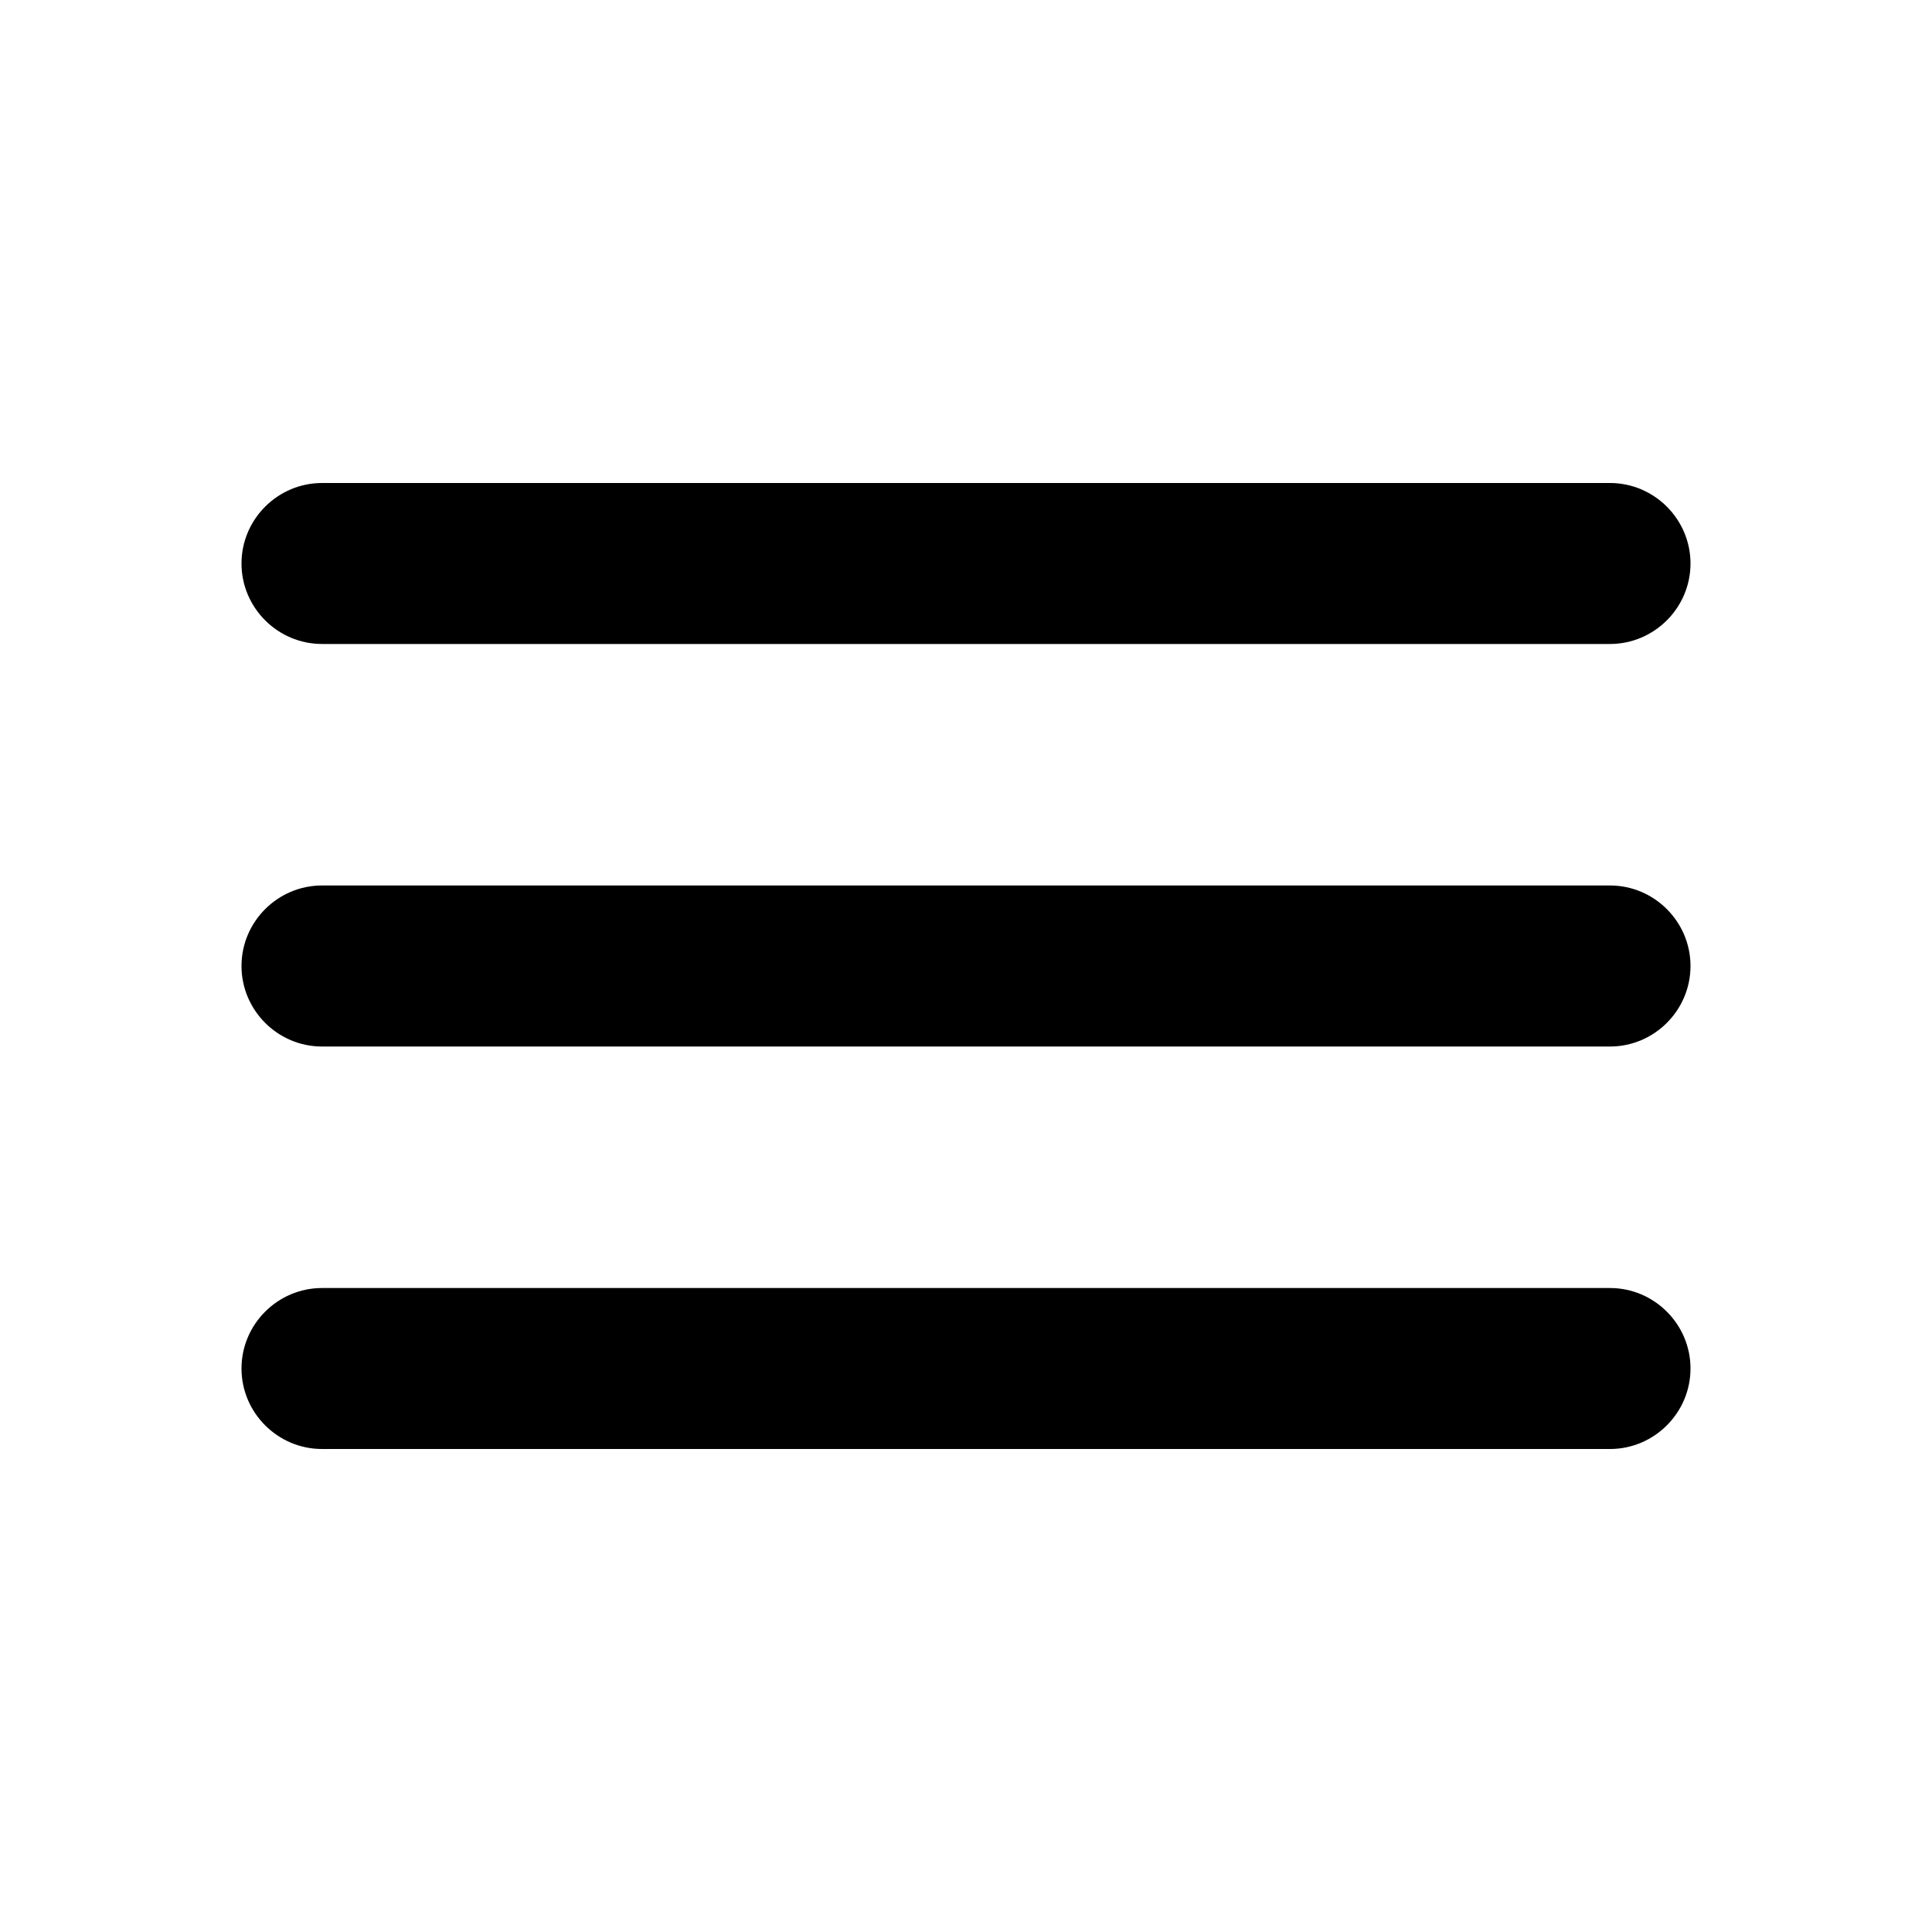 <svg width="28" height="28" viewBox="0 0 28 28" fill="none" xmlns="http://www.w3.org/2000/svg">
<g clip-path="url(#clip0_4377_3118)">
<path d="M4.667 21H23.333C23.975 21 24.5 20.475 24.5 19.833C24.5 19.192 23.975 18.667 23.333 18.667H4.667C4.025 18.667 3.5 19.192 3.5 19.833C3.5 20.475 4.025 21 4.667 21ZM4.667 15.167H23.333C23.975 15.167 24.5 14.642 24.5 14C24.5 13.358 23.975 12.833 23.333 12.833H4.667C4.025 12.833 3.5 13.358 3.5 14C3.5 14.642 4.025 15.167 4.667 15.167ZM3.5 8.167C3.5 8.808 4.025 9.333 4.667 9.333H23.333C23.975 9.333 24.5 8.808 24.5 8.167C24.5 7.525 23.975 7 23.333 7H4.667C4.025 7 3.5 7.525 3.5 8.167Z" fill="black"/>
</g>
<defs>
<clipPath id="clip0_4377_3118">
<rect width="28" height="28" fill="white"/>
</clipPath>
</defs>
</svg>
